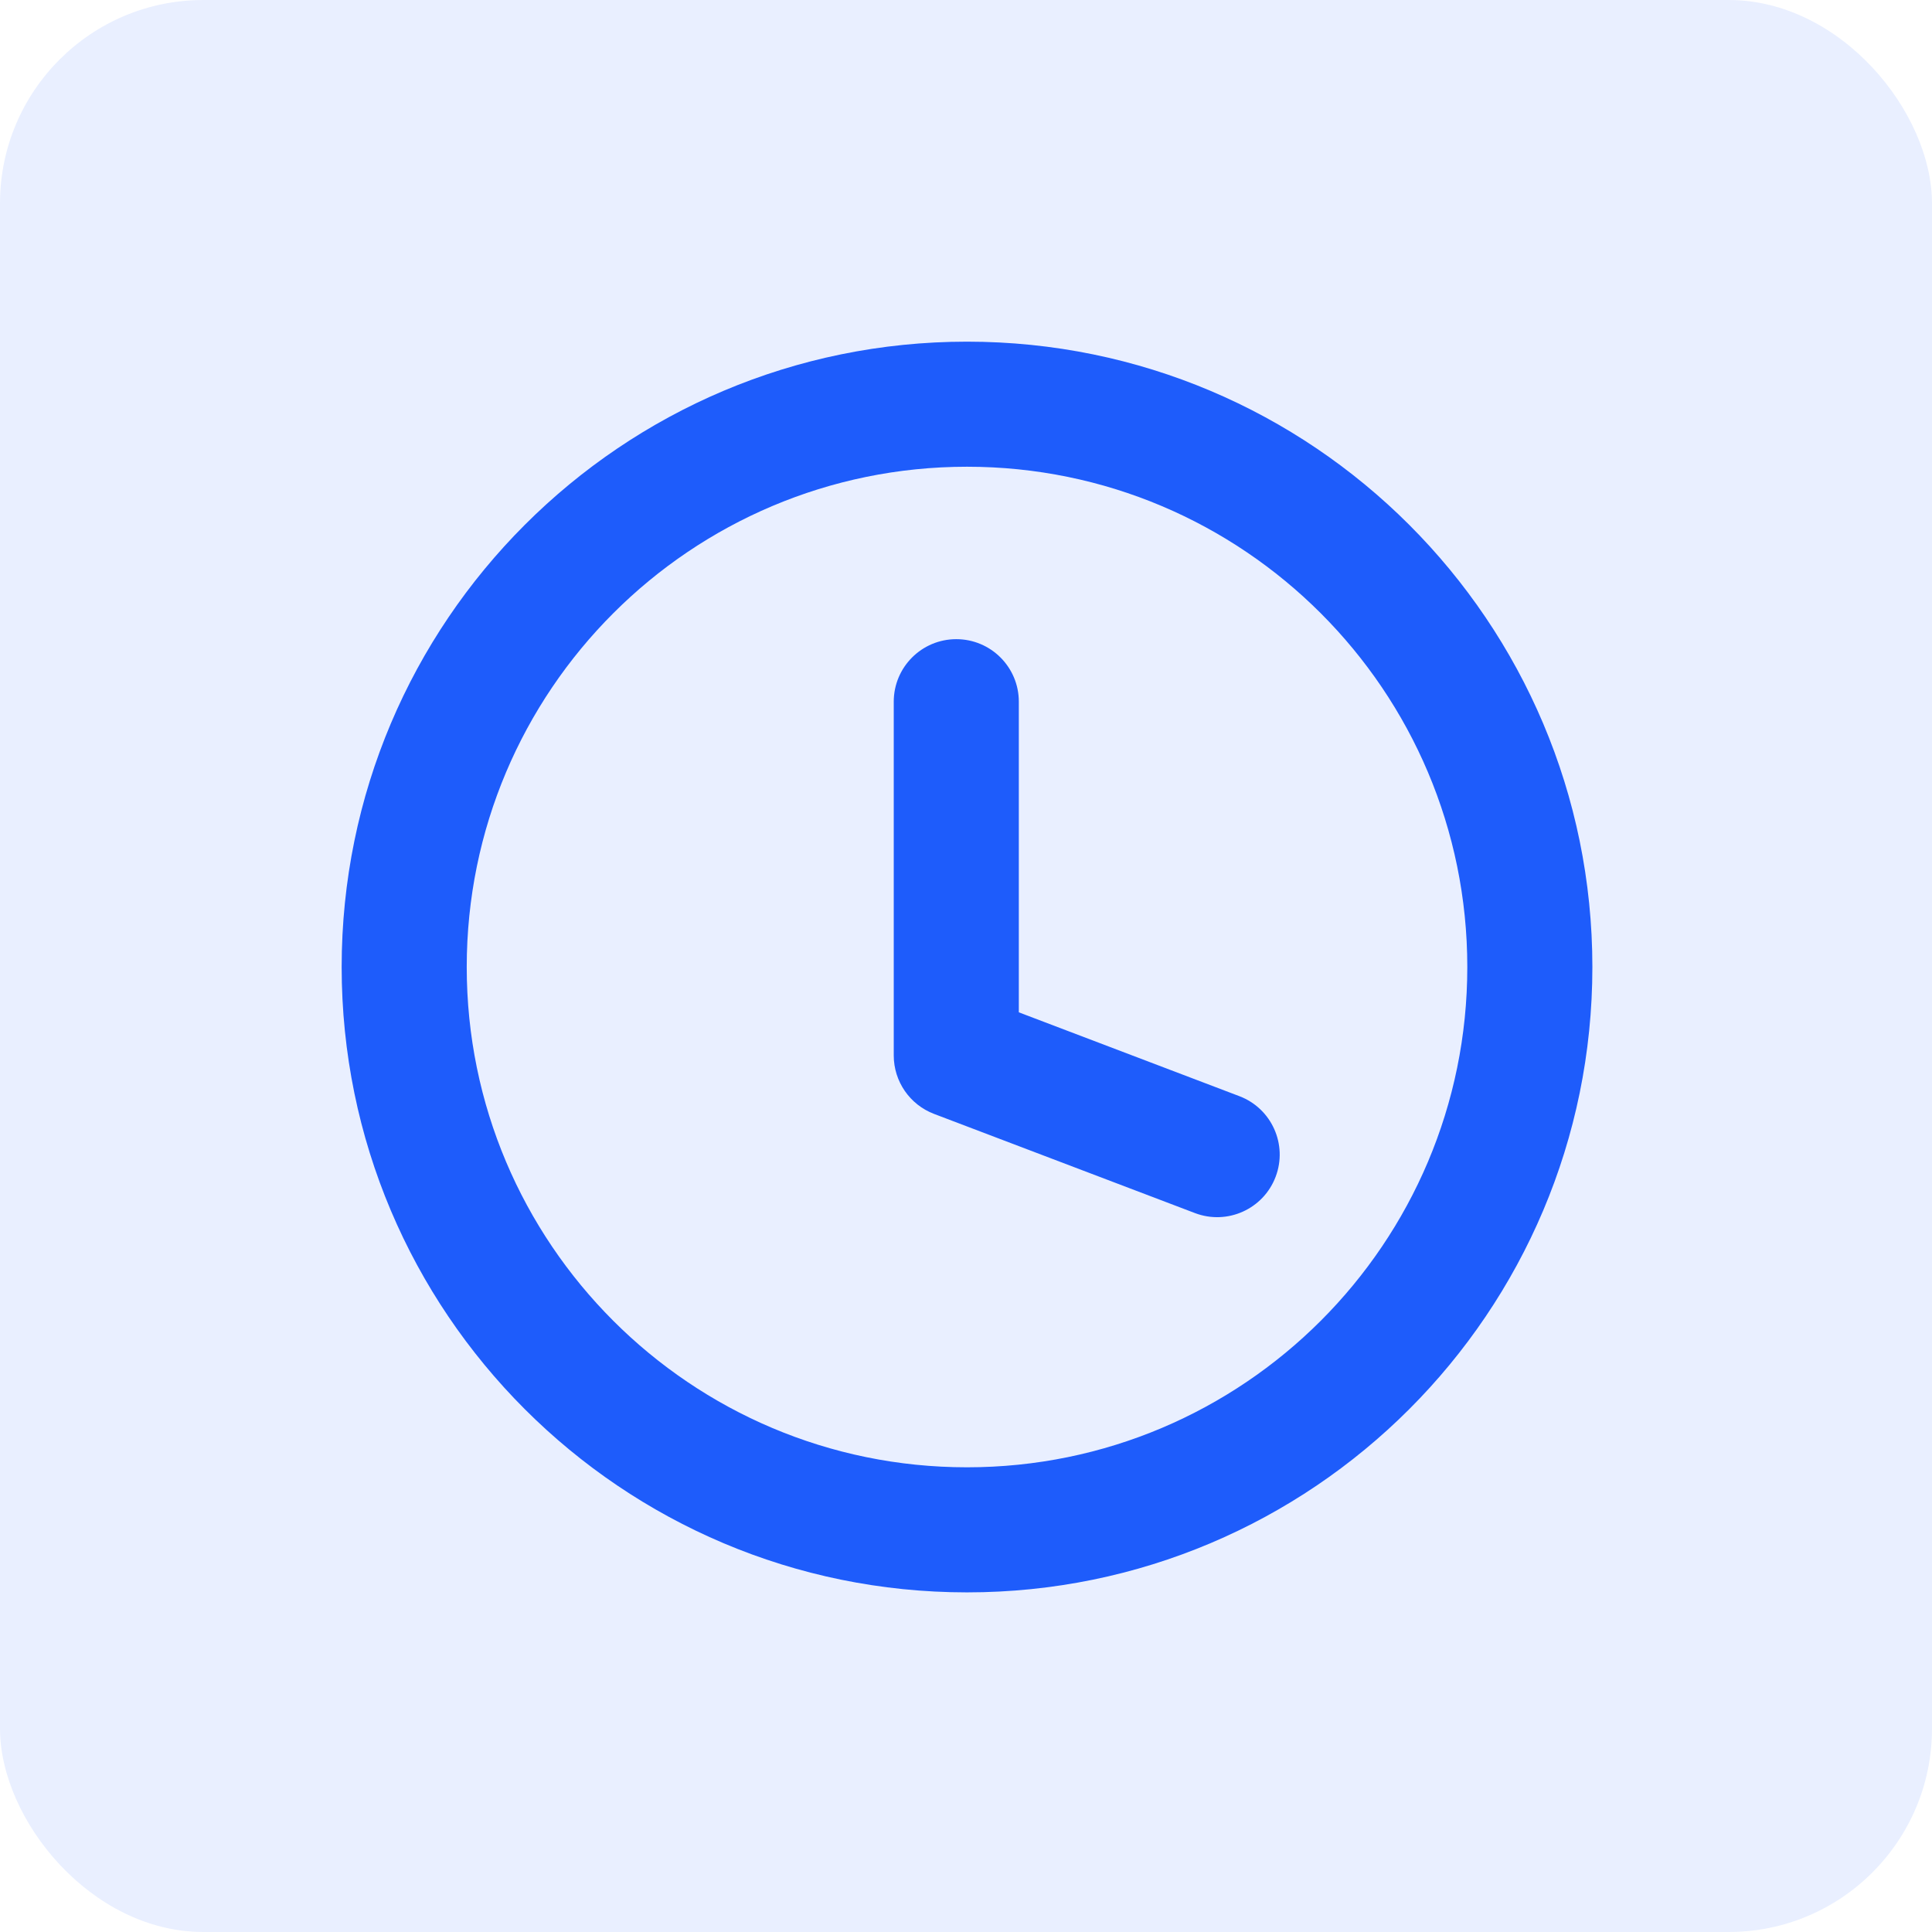 <?xml version="1.0" encoding="UTF-8"?> <svg xmlns="http://www.w3.org/2000/svg" width="950" height="950" viewBox="0 0 950 950" fill="none"> <rect width="950" height="950" rx="100" fill="#1E5CFB" fill-opacity="0.1"></rect> <path fill-rule="evenodd" clip-rule="evenodd" d="M475.5 229.5C339.638 229.5 229.5 339.638 229.5 475.5C229.5 611.363 339.638 721.5 475.5 721.5C611.363 721.5 721.5 611.363 721.5 475.5C721.5 339.638 611.363 229.5 475.5 229.5ZM168 475.5C168 305.672 305.672 168 475.5 168C645.326 168 783 305.672 783 475.5C783 645.326 645.326 783 475.5 783C305.672 783 168 645.326 168 475.5ZM470.223 314.289C487.206 314.289 500.973 328.056 500.973 345.039V497.778L609.425 539.008C625.302 545.041 633.278 562.802 627.242 578.675C621.209 594.552 603.448 602.528 587.574 596.492L459.298 547.732C447.364 543.193 439.473 531.754 439.473 518.987V345.039C439.473 328.056 453.24 314.289 470.223 314.289Z" fill="#1E5CFB"></path> </svg> 